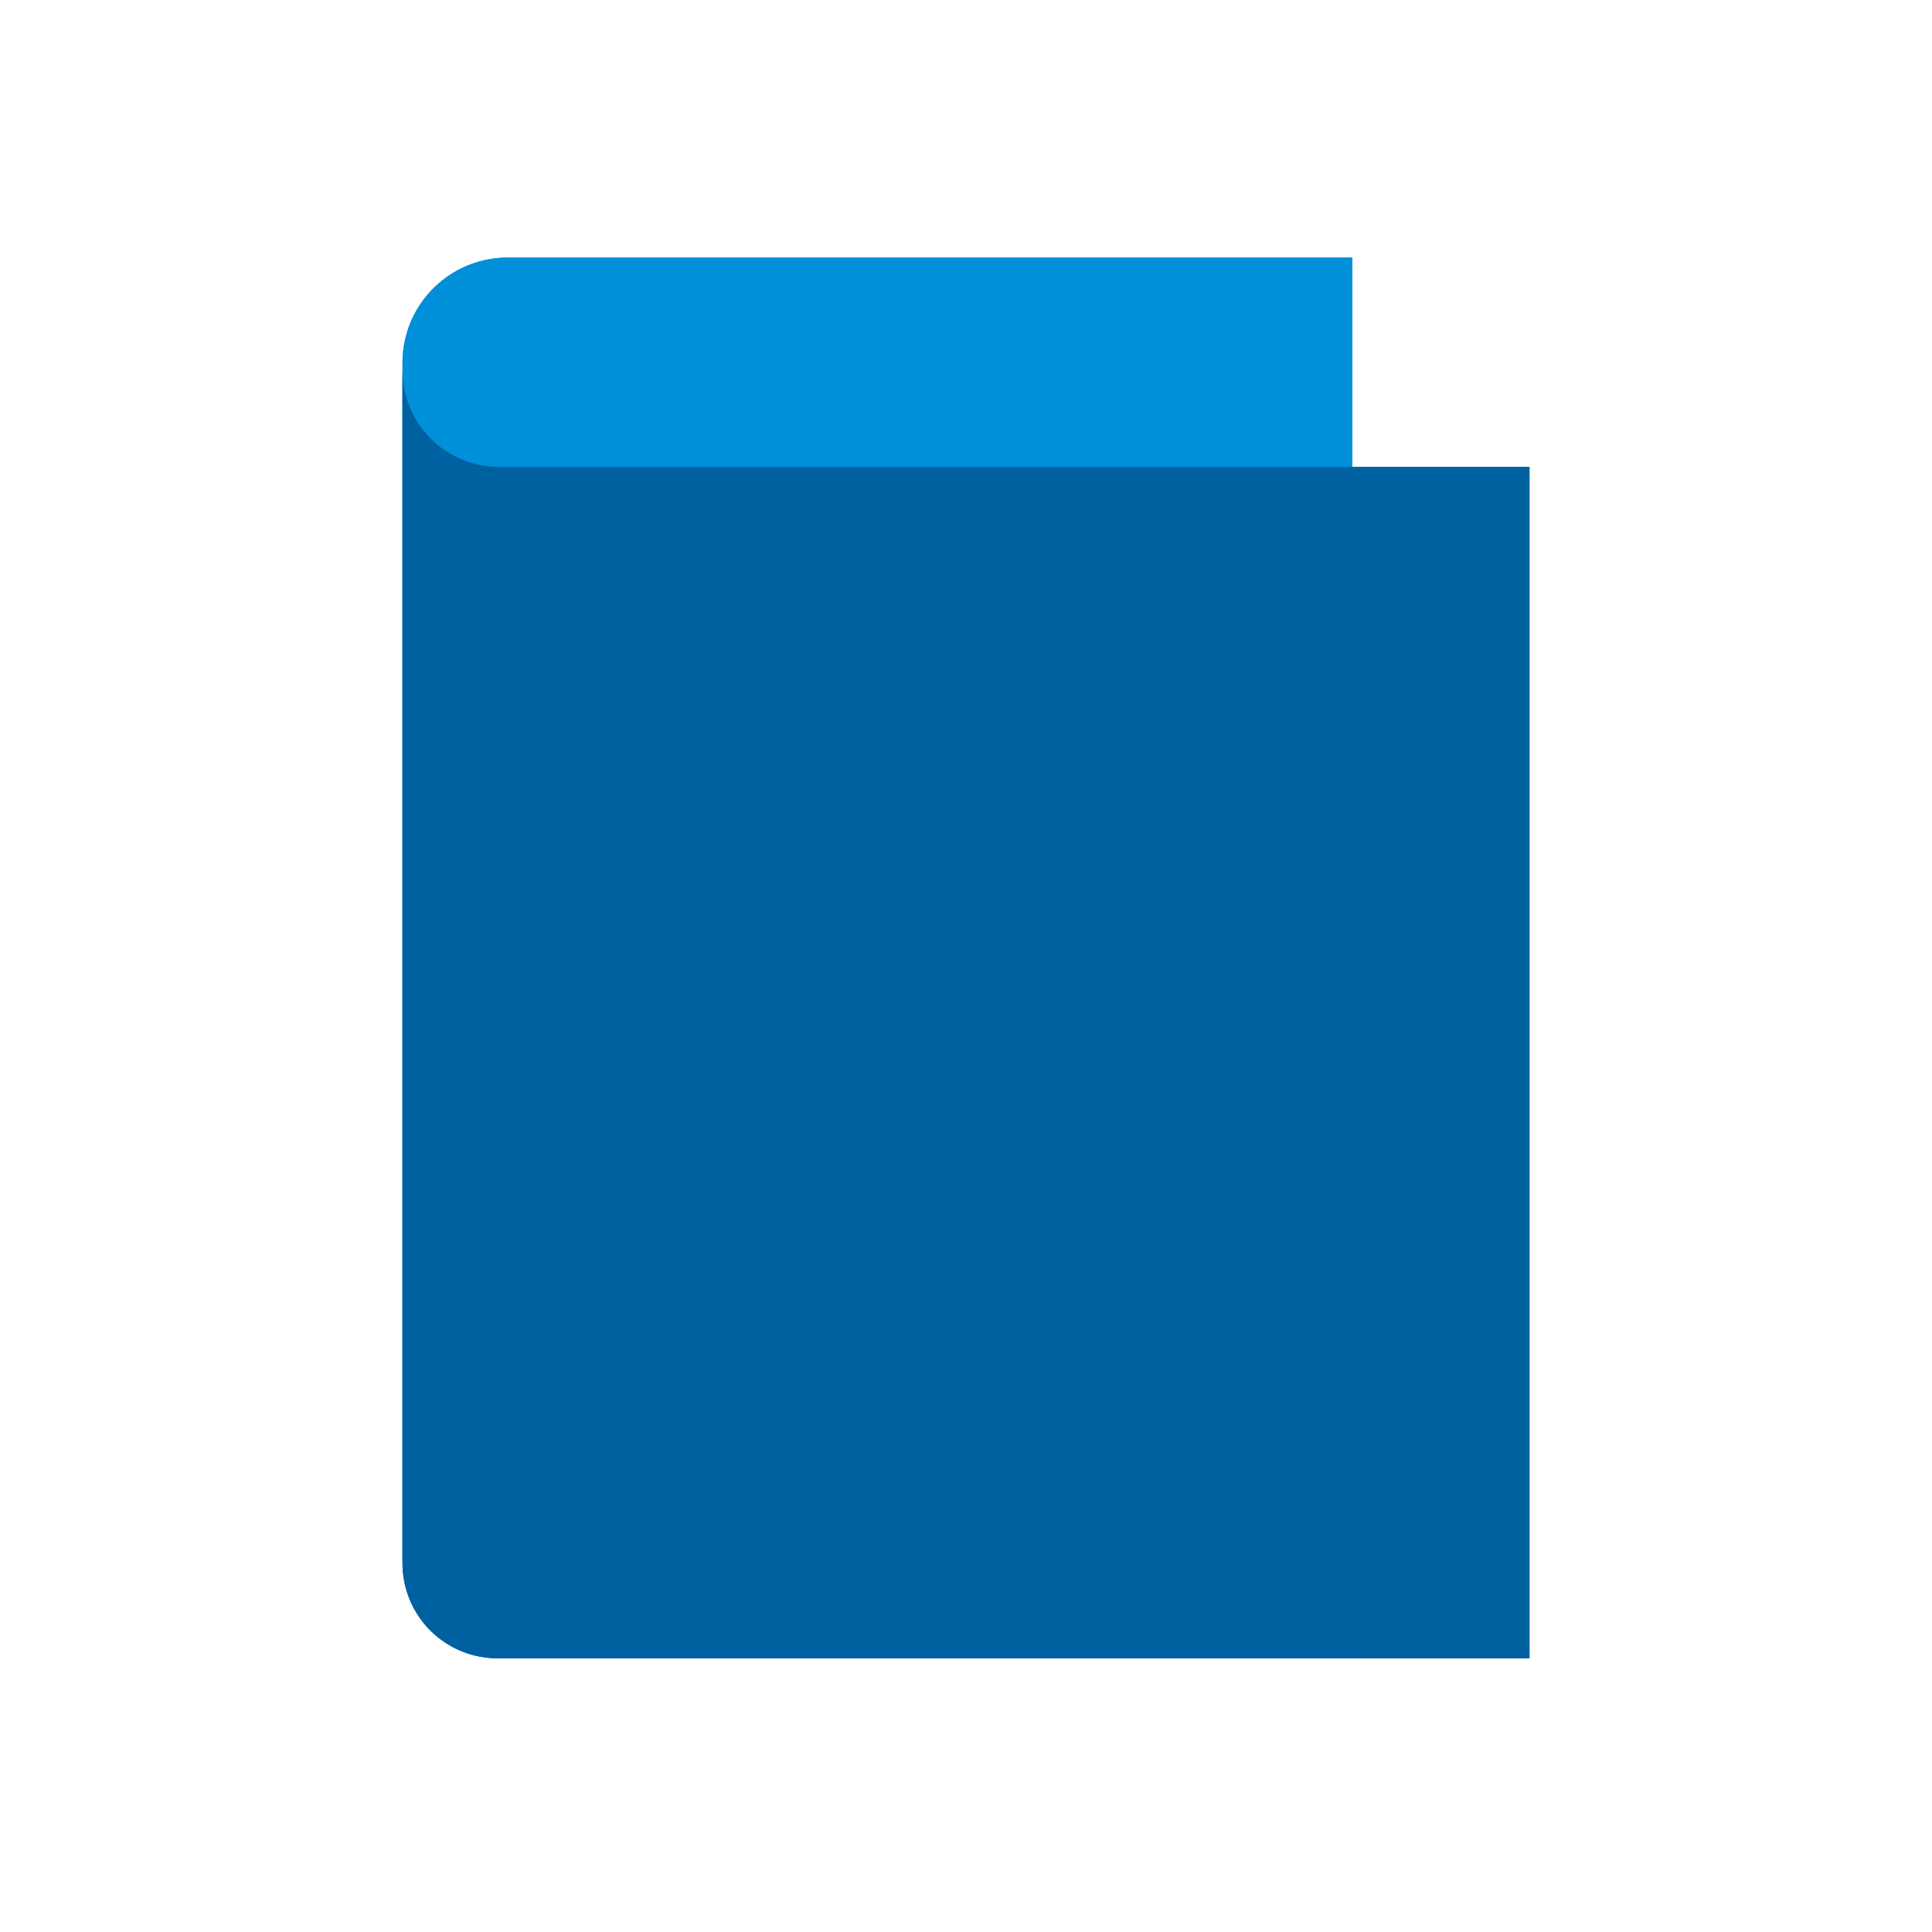 <svg id="Icon" xmlns="http://www.w3.org/2000/svg" viewBox="0 0 120 120"><defs><style>.cls-1{fill:#0090da;}.cls-2{fill:#0061a0;}</style></defs><title>hr_resources</title><path class="cls-1" d="M84,22.5h0V16H31.53A6.53,6.53,0,0,0,25,22.5h0v0h0v74h0v.4h0A6.52,6.52,0,0,0,31.53,103H84V96.89h0Z"/><path class="cls-2" d="M25,23V97.1a5.9,5.9,0,0,0,5.9,5.9H95V29H30.9A6,6,0,0,1,25,23Z"/><path class="cls-1" d="M84,22.5h0V16H31.53A6.53,6.53,0,0,0,25,22.5h0v0h0v74h0v.4h0A6.52,6.52,0,0,0,31.53,103H84V96.89h0Z"/><path class="cls-2" d="M25,23V97.1a5.9,5.9,0,0,0,5.9,5.9H95V29H30.9A6,6,0,0,1,25,23Z"/></svg>